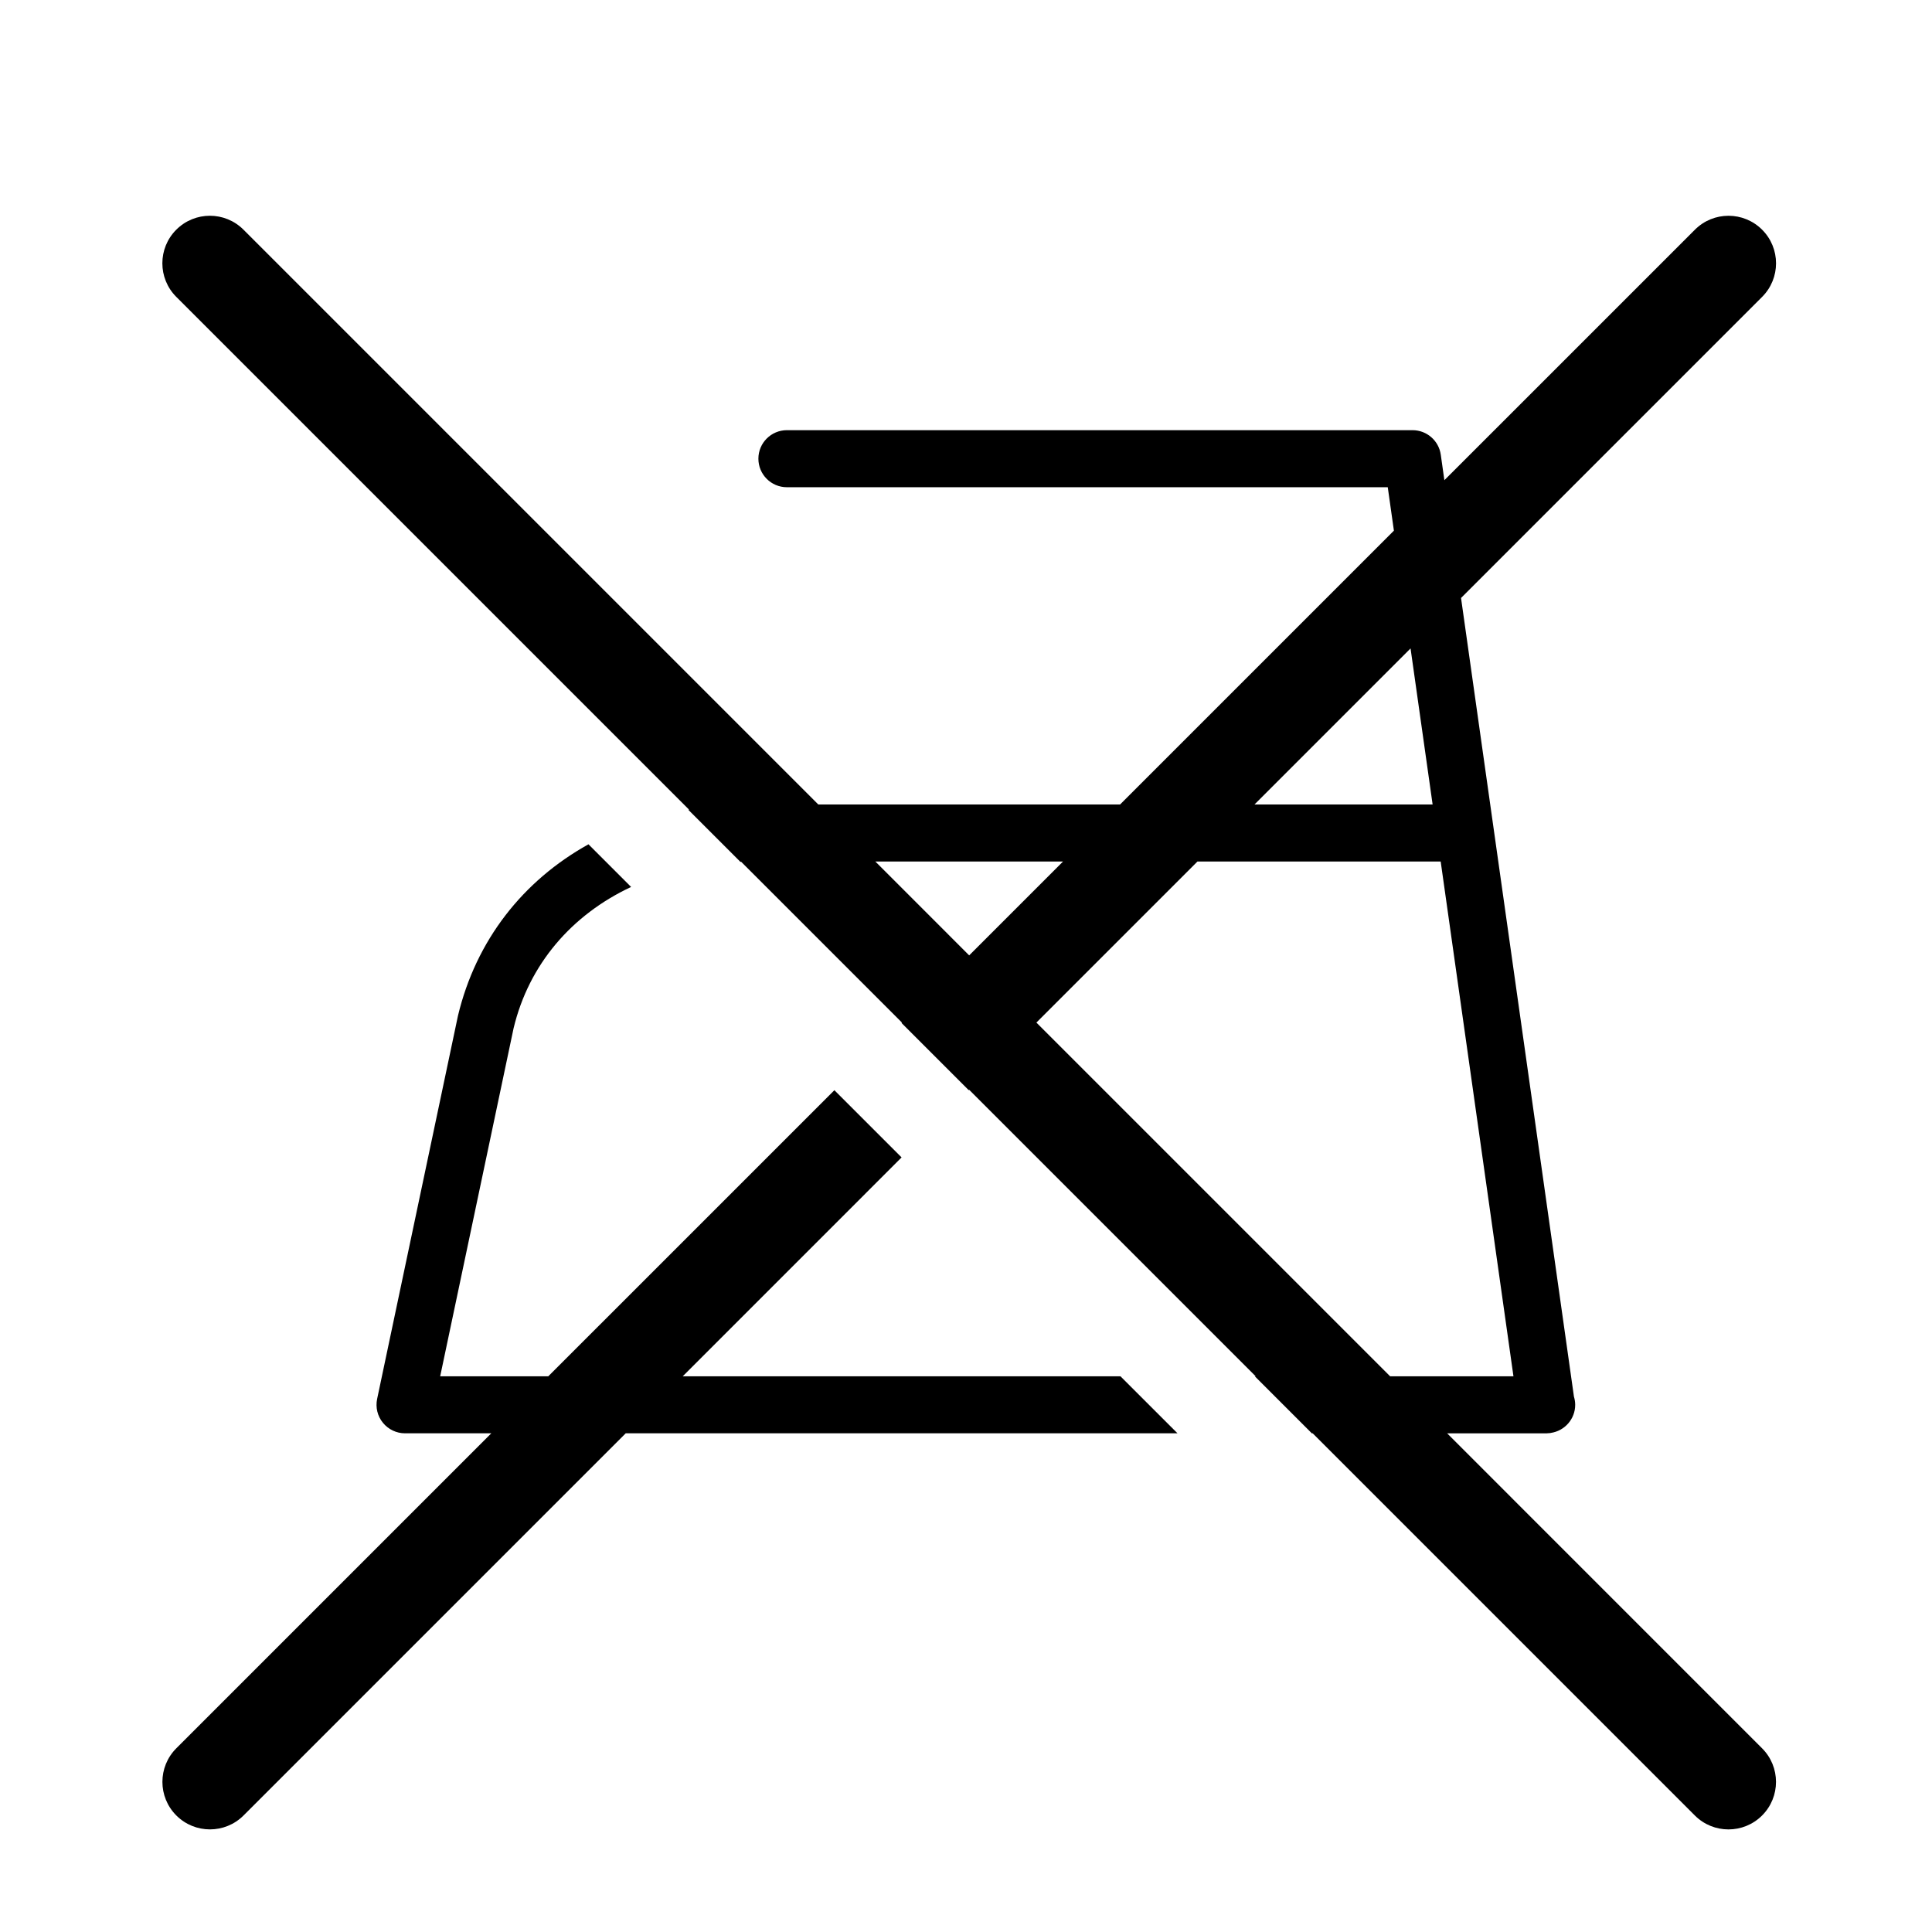 <?xml version="1.0" encoding="UTF-8"?>
<!-- Uploaded to: ICON Repo, www.svgrepo.com, Generator: ICON Repo Mixer Tools -->
<svg fill="#000000" width="800px" height="800px" version="1.1" viewBox="144 144 512 512" xmlns="http://www.w3.org/2000/svg">
 <g>
  <path d="m440.93 508.73h-116l58-58.004-17.809-17.809-75.816 75.812h-28.652l19.453-92.23c4.062-16.953 15.395-30.062 31.145-37.449l-11.301-11.301c-17.336 9.629-29.797 25.414-34.582 45.43l-21.422 101.55c-0.469 2.227 0.09 4.551 1.527 6.316 1.438 1.77 3.594 2.797 5.871 2.797h22.852l-83.465 83.469c-4.922 4.918-4.922 12.891 0 17.809 2.457 2.457 5.684 3.688 8.906 3.688 3.223 0 6.445-1.23 8.906-3.688l101.28-101.28h146.23z"/>
  <path d="m527.51 523.85h26.273 0.102c0.086 0 0.16-0.02 0.242-0.023 0.238-0.012 0.473-0.016 0.715-0.051 0.055-0.004 0.102-0.031 0.156-0.039 3.641-0.539 6.445-3.652 6.445-7.445 0-0.754-0.125-1.48-0.332-2.172l-29.922-211.65 79.789-79.789c4.922-4.918 4.922-12.891 0-17.809-4.922-4.922-12.891-4.922-17.809 0l-66.395 66.387-0.953-6.758c-0.523-3.727-3.719-6.5-7.481-6.5h-165.8c-4.176 0-7.559 3.379-7.559 7.559 0 4.176 3.379 7.559 7.559 7.559h159.23l1.629 11.512-72.57 72.566h-79.973l-152.33-152.33c-4.918-4.922-12.891-4.922-17.809 0-4.922 4.918-4.922 12.891 0 17.809l135.89 135.89c-0.066 0.012-0.125 0.023-0.191 0.039l13.793 13.793c0.07 0 0.141-0.012 0.211-0.012l42.602 42.602-0.109 0.109 17.809 17.809 0.109-0.109 75.938 75.938h-0.227l15.113 15.113h0.223l101.28 101.28c2.457 2.457 5.684 3.688 8.906 3.688 3.223 0 6.445-1.23 8.906-3.688 4.922-4.918 4.922-12.891 0-17.809zm-9.699-208.01 5.848 41.359h-47.207zm-141.84 56.469h49.746l-24.875 24.875zm42.684 42.684 42.684-42.684h64.457l19.285 136.42h-32.688z"/>
 </g>
</svg>